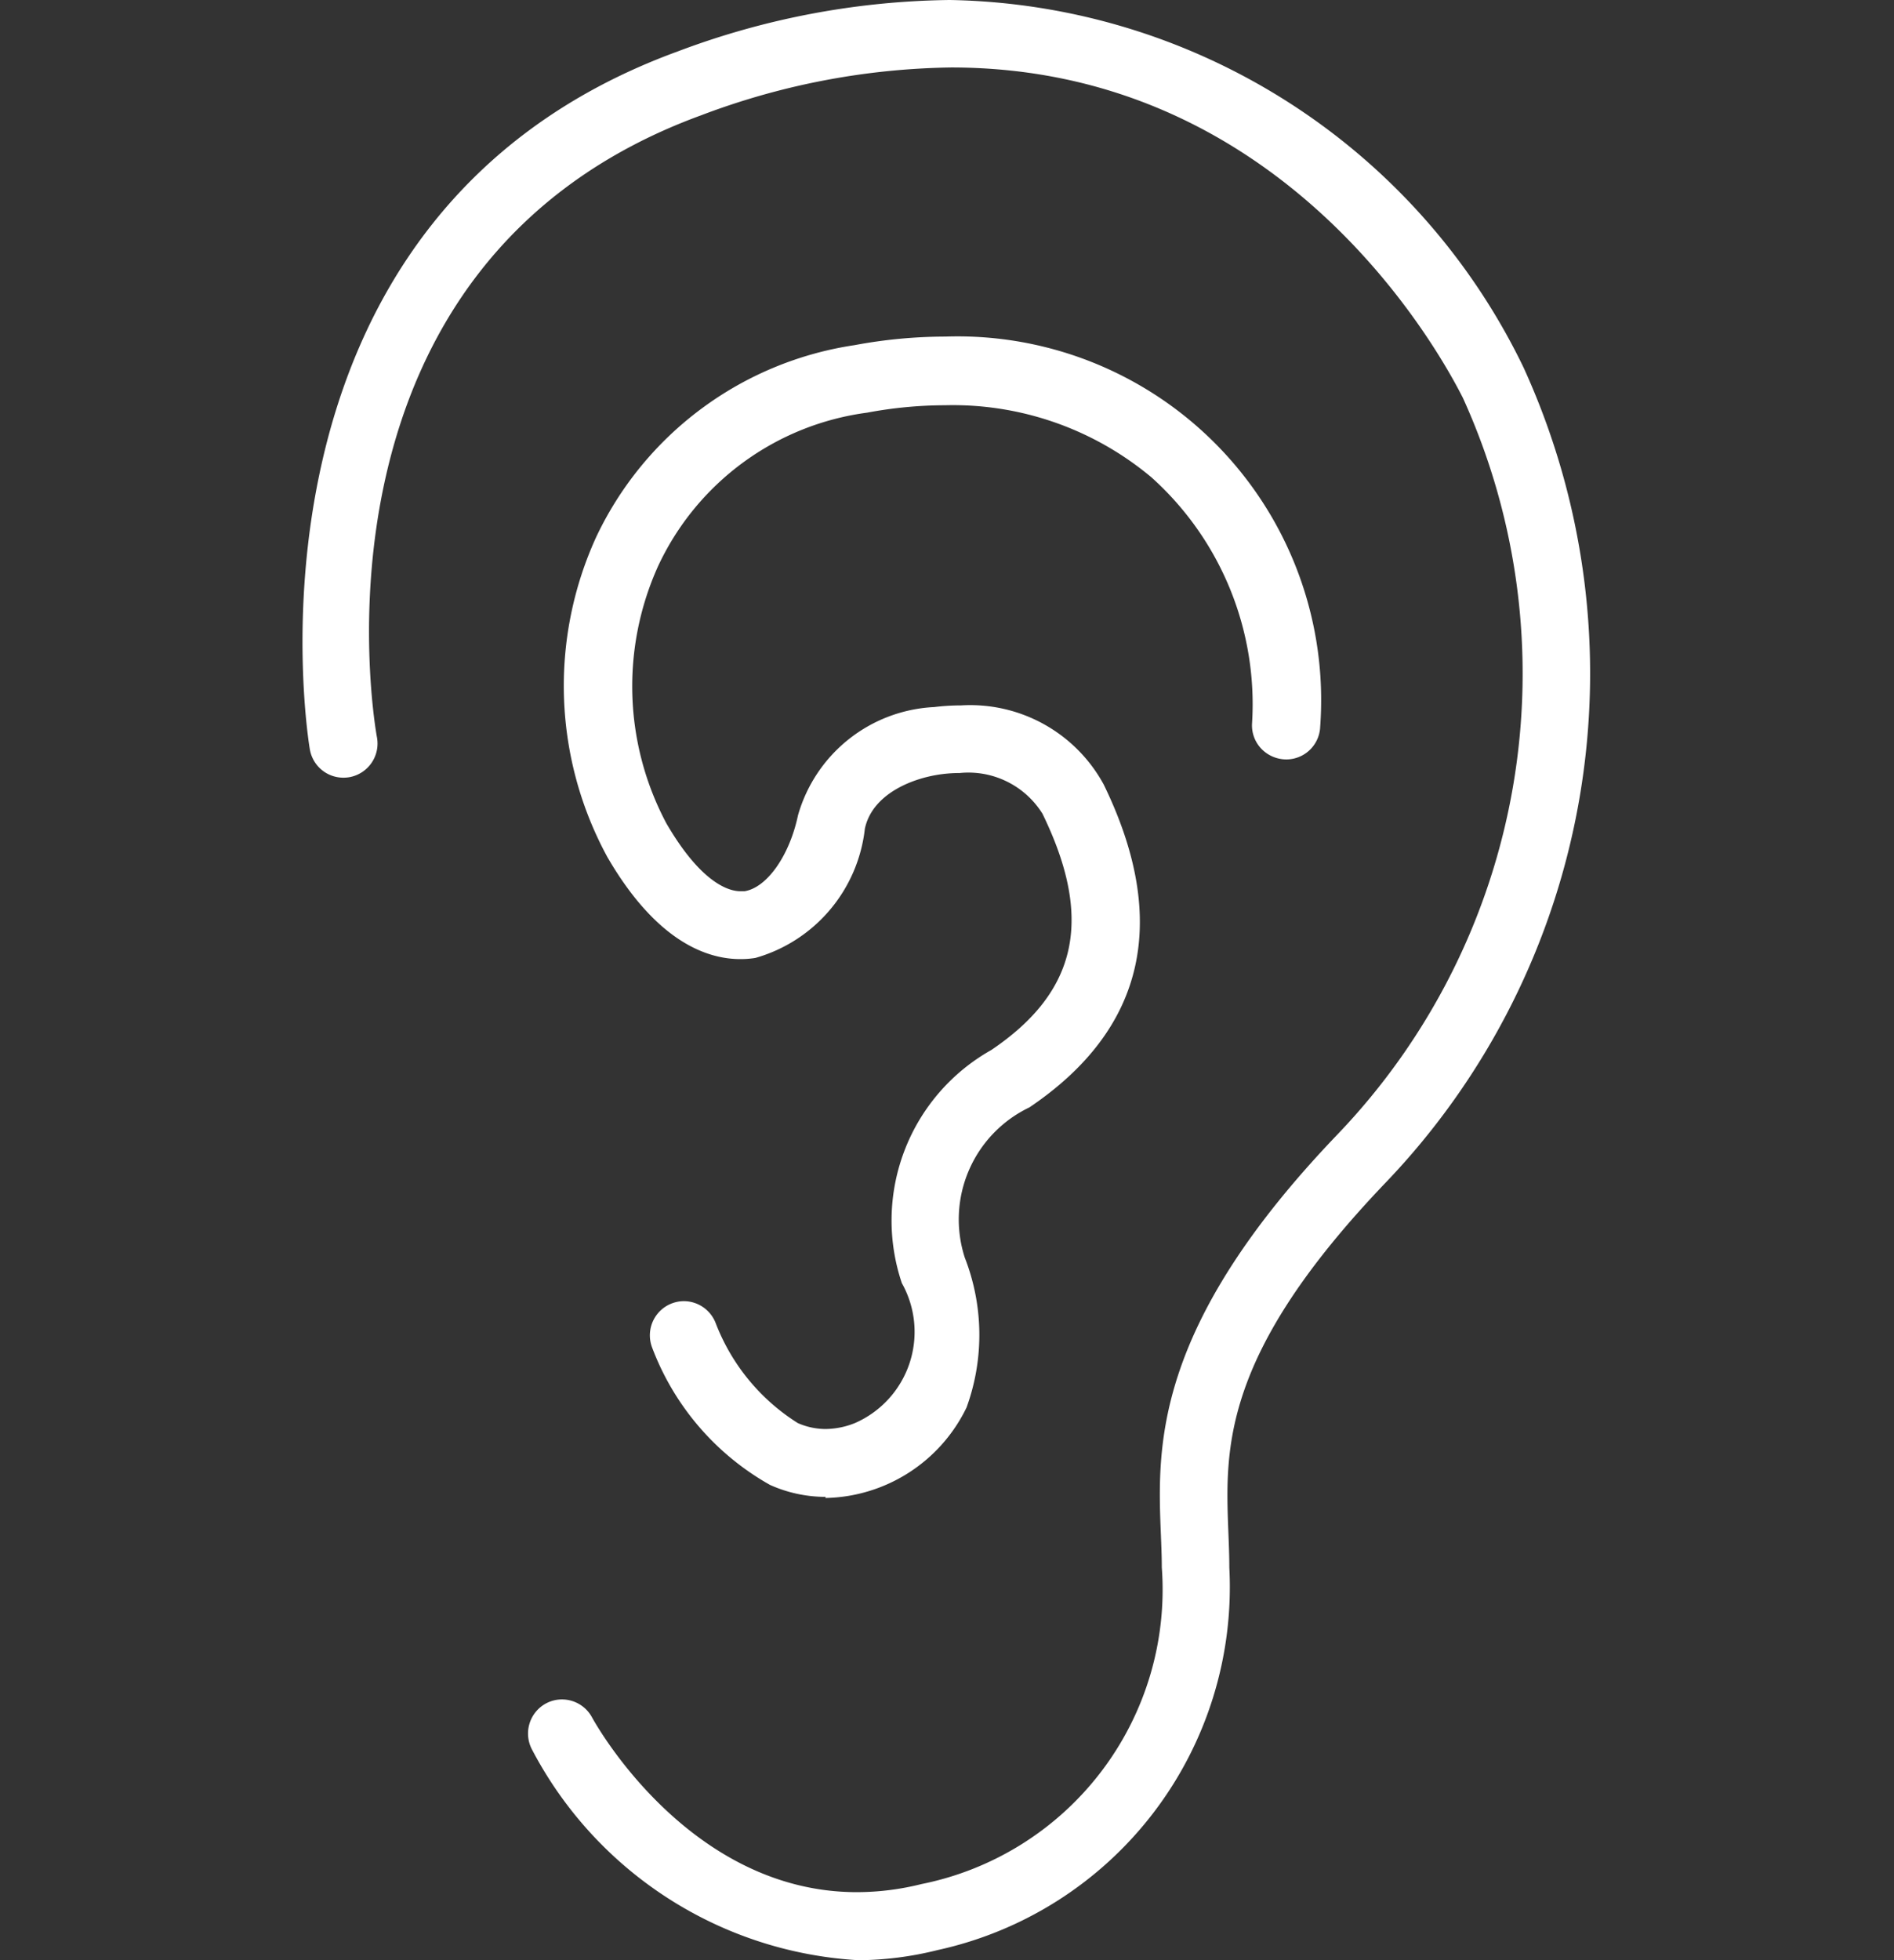 <?xml version="1.0" encoding="UTF-8"?>
<svg xmlns:xlink="http://www.w3.org/1999/xlink" xmlns="http://www.w3.org/2000/svg" class="h-full w-full" width="29" height="30">
  <rect width="100%" height="100%" fill="#333333" stroke="none"/>
  <defs>
    <symbol xmlns="http://www.w3.org/2000/svg" xmlns:xlink="http://www.w3.org/1999/xlink" id="ear" viewBox="0 0 19.652 29.863">
      <defs>
        <clipPath id="clip-path">
          <rect id="Rectangle_33" width="19.652" height="29.863"></rect>
        </clipPath>
      </defs>
      <g id="Groupe_258" clip-path="url(#clip-path)">
        <path id="Tracé_11431" d="M8.461,29.863A6.006,6.006,0,0,1,3.5,26.653a.521.521,0,0,1,.212-.7.514.514,0,0,1,.245-.062.52.52,0,0,1,.459.274c.061.112,1.488,2.662,4.036,2.662a4.073,4.073,0,0,0,.984-.123A4.576,4.576,0,0,0,13.1,23.88c0-.162-.007-.327-.014-.5-.054-1.338-.129-3.151,2.684-6.089a10.144,10.144,0,0,0,1.92-11.227c-.425-.841-2.8-5.036-7.8-5.036a11.159,11.159,0,0,0-3.807.727c-6.162,2.249-5,9.191-4.944,9.485a.521.521,0,0,1-.419.6.545.545,0,0,1-.094.008.518.518,0,0,1-.51-.425C.1,11.353-1.238,3.323,5.723.783A12.118,12.118,0,0,1,9.867,0a9.9,9.9,0,0,1,8.747,5.6,11.213,11.213,0,0,1-2.1,12.415c-2.506,2.618-2.448,4.05-2.4,5.314.008.2.015.376.015.552a5.661,5.661,0,0,1-4.445,5.828,5.084,5.084,0,0,1-1.23.155Z" transform="translate(0)"></path>
        <path id="Tracé_11432" d="M75.283,109.181a2.076,2.076,0,0,1-.848-.182,4.028,4.028,0,0,1-1.8-2.1.521.521,0,0,1,.487-.7.522.522,0,0,1,.484.334,3.122,3.122,0,0,0,1.251,1.523,1.051,1.051,0,0,0,.424.091,1.224,1.224,0,0,0,.451-.092,1.516,1.516,0,0,0,.712-2.13,2.98,2.98,0,0,1,1.363-3.552c1.319-.89,1.56-2,.78-3.6a1.33,1.33,0,0,0-1.262-.62,2.137,2.137,0,0,0-.259.016c-.478.059-1.076.313-1.186.833a2.314,2.314,0,0,1-1.668,1.968,1.408,1.408,0,0,1-.23.018c-.512,0-1.279-.269-2.025-1.552a5.454,5.454,0,0,1-.172-4.878,5.205,5.205,0,0,1,3.94-2.924,7.582,7.582,0,0,1,1.381-.13,5.541,5.541,0,0,1,5.714,5.942.518.518,0,0,1-.516.5.531.531,0,0,1-.387-.169.515.515,0,0,1-.136-.374,4.644,4.644,0,0,0-1.531-3.753,4.712,4.712,0,0,0-3.15-1.1,6.482,6.482,0,0,0-1.186.113,4.109,4.109,0,0,0-3.184,2.335,4.447,4.447,0,0,0,.125,3.922c.543.934.97,1.034,1.127,1.034h.031l.033,0c.342-.055.685-.541.815-1.157a2.274,2.274,0,0,1,2.077-1.649,3.315,3.315,0,0,1,.406-.025,2.316,2.316,0,0,1,2.177,1.206c1.01,2.074.629,3.729-1.133,4.918a1.892,1.892,0,0,0-.985,2.289,3.234,3.234,0,0,1,.027,2.283,2.441,2.441,0,0,1-2.152,1.379" transform="translate(-67.306 -86.376)"></path>
      </g>
    </symbol>
  </defs>
  <use xlink:href="#ear" fill="#FFFFFF"></use>
</svg>
